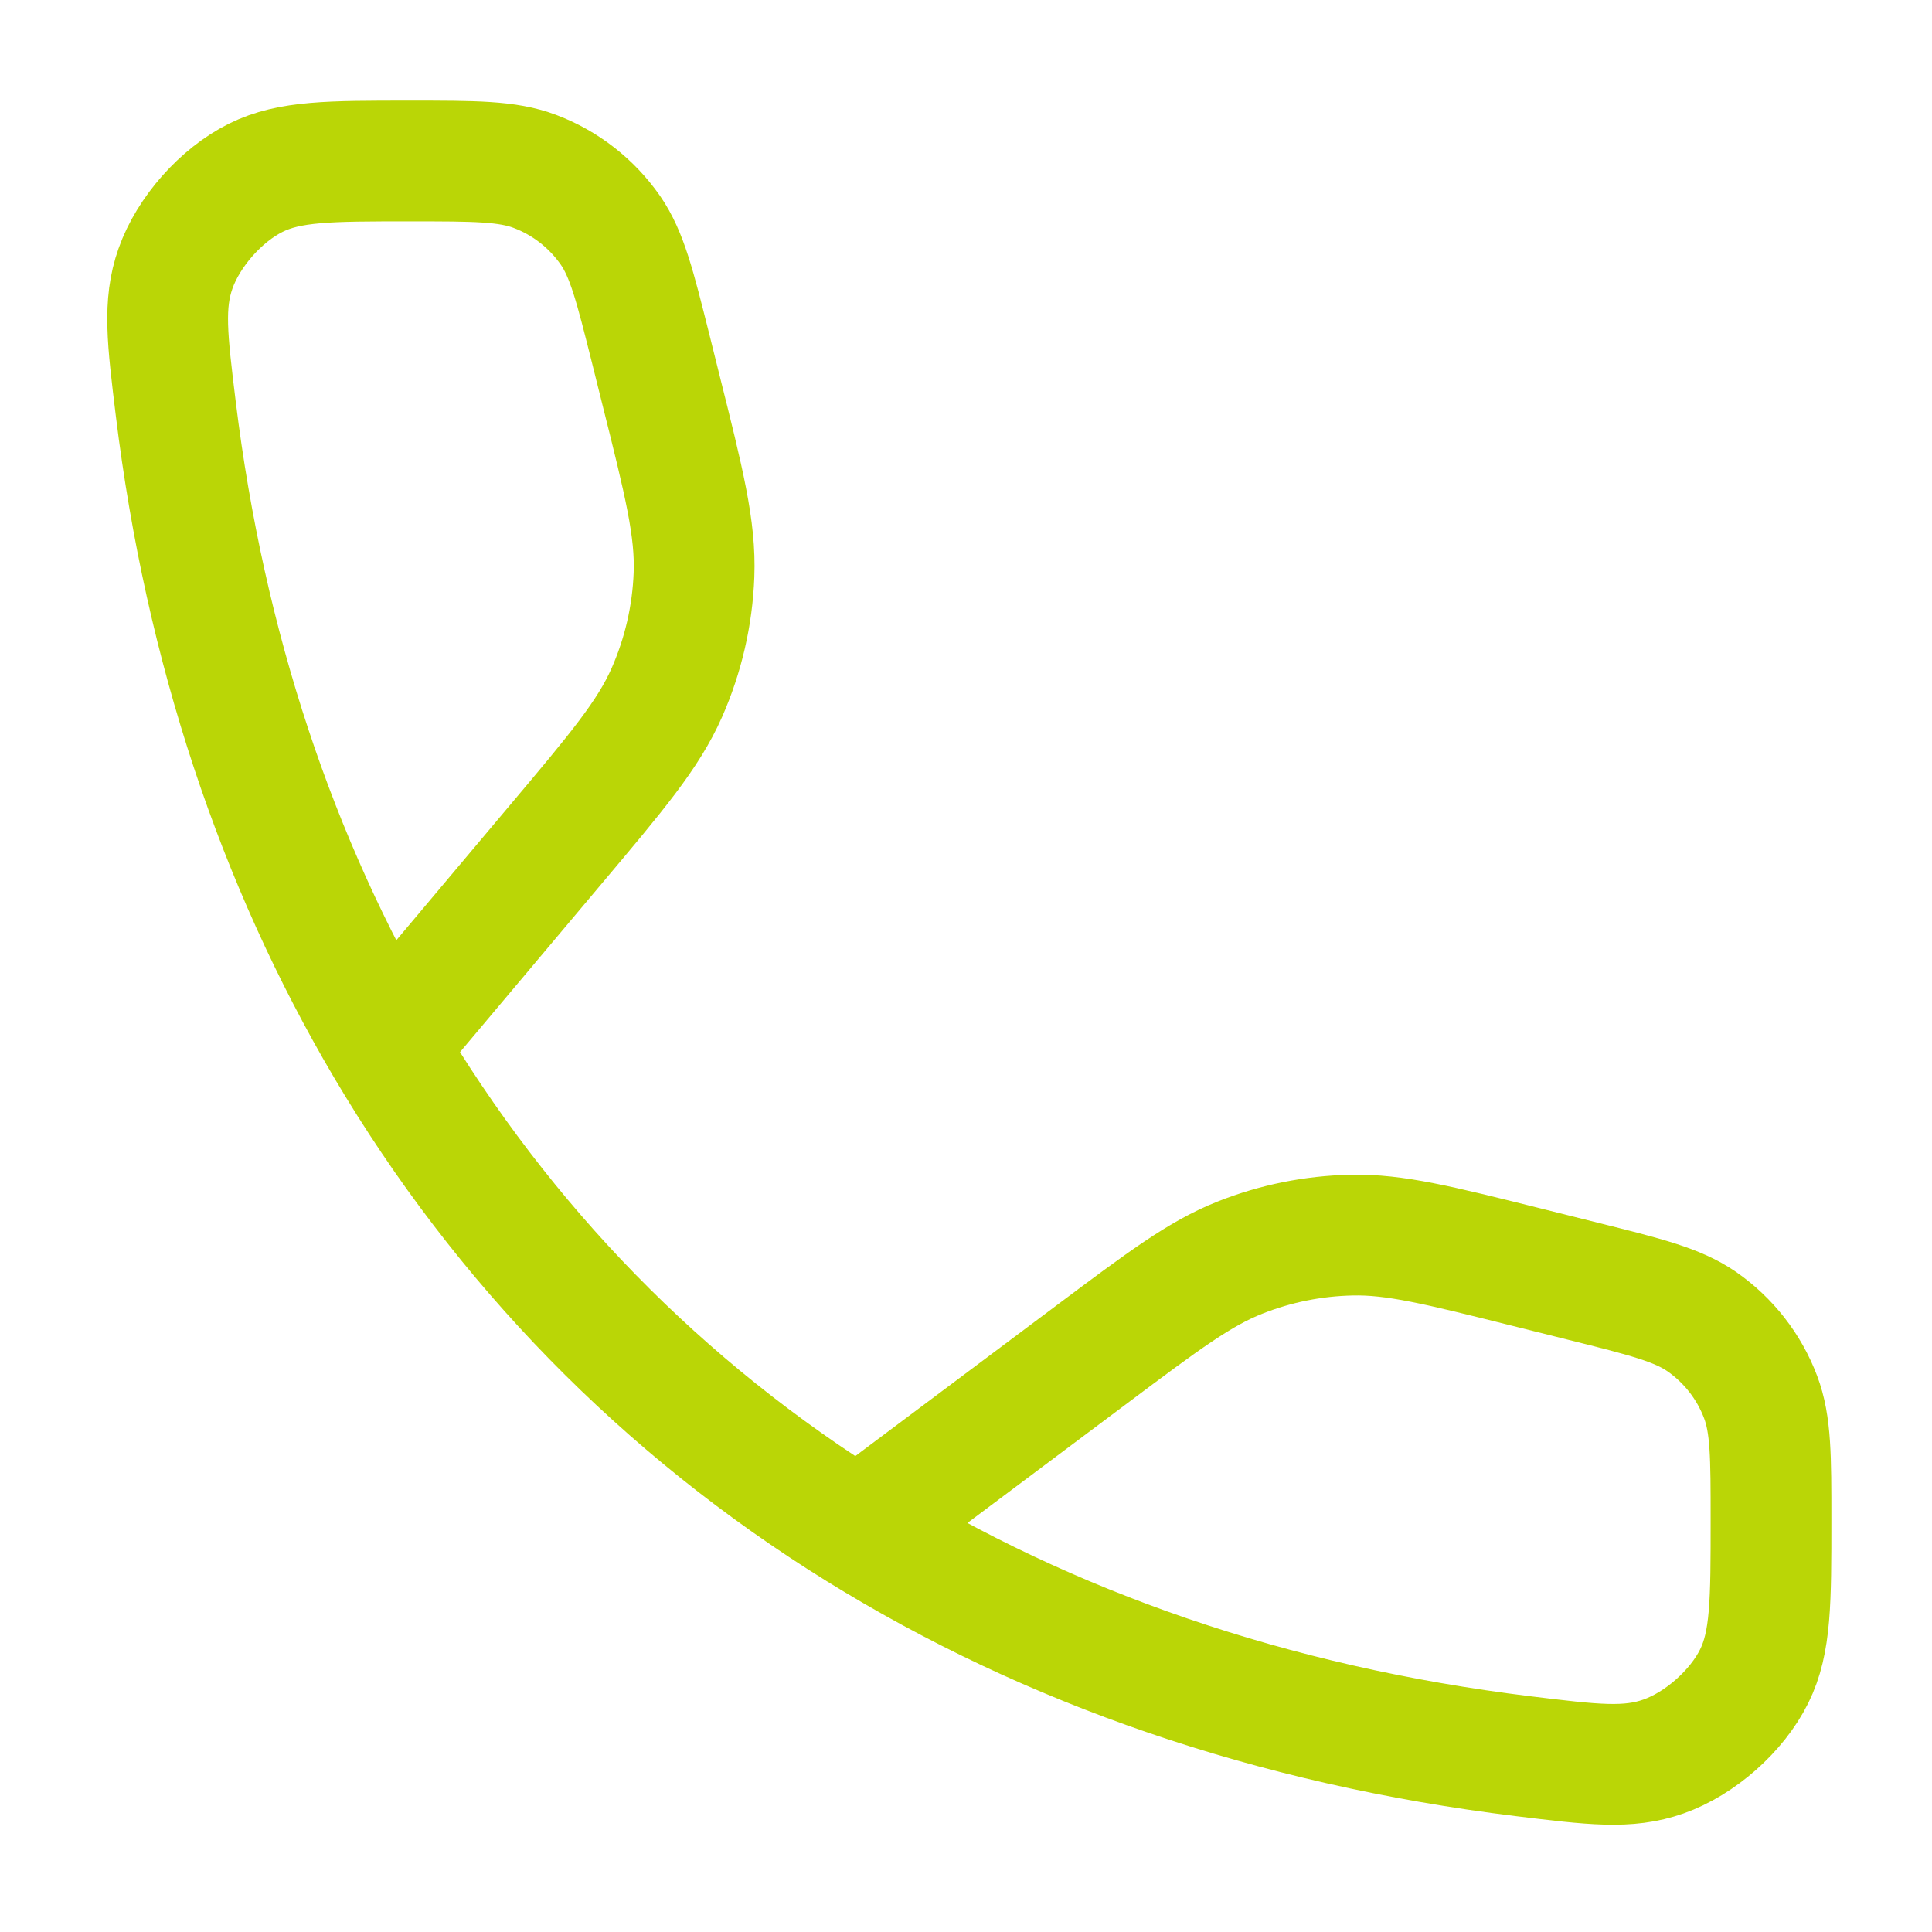 <svg width="24" height="24" viewBox="0 0 24 24" fill="none" xmlns="http://www.w3.org/2000/svg">
<path d="M4.793 13C3.442 10.711 2.548 8.047 2.184 5.081C2.078 4.212 2.024 3.778 2.18 3.336C2.34 2.881 2.745 2.423 3.178 2.208C3.598 2 4.095 2 5.089 2V2C5.898 2 6.303 2 6.644 2.129C7.024 2.272 7.351 2.528 7.583 2.861C7.79 3.161 7.888 3.554 8.085 4.339L8.207 4.829C8.498 5.99 8.643 6.571 8.621 7.141C8.602 7.646 8.487 8.143 8.283 8.605C8.052 9.127 7.666 9.585 6.895 10.501L4.793 13ZM4.793 13C6.248 15.465 8.233 17.496 10.658 19M10.658 19C13.022 20.467 15.804 21.434 18.919 21.816C19.788 21.922 20.222 21.976 20.664 21.82C21.119 21.66 21.577 21.255 21.791 20.823C22 20.402 22 19.895 22 18.881V18.881C22 18.092 22 17.697 21.871 17.355C21.728 16.976 21.473 16.649 21.139 16.417C20.839 16.21 20.446 16.111 19.66 15.915L18.952 15.738C17.868 15.467 17.325 15.331 16.79 15.343C16.315 15.353 15.846 15.447 15.405 15.622C14.906 15.819 14.459 16.154 13.564 16.824L10.658 19Z" stroke="#BAD606" stroke-width="1.5" stroke-linecap="round" stroke-linejoin="round"/>
</svg>
